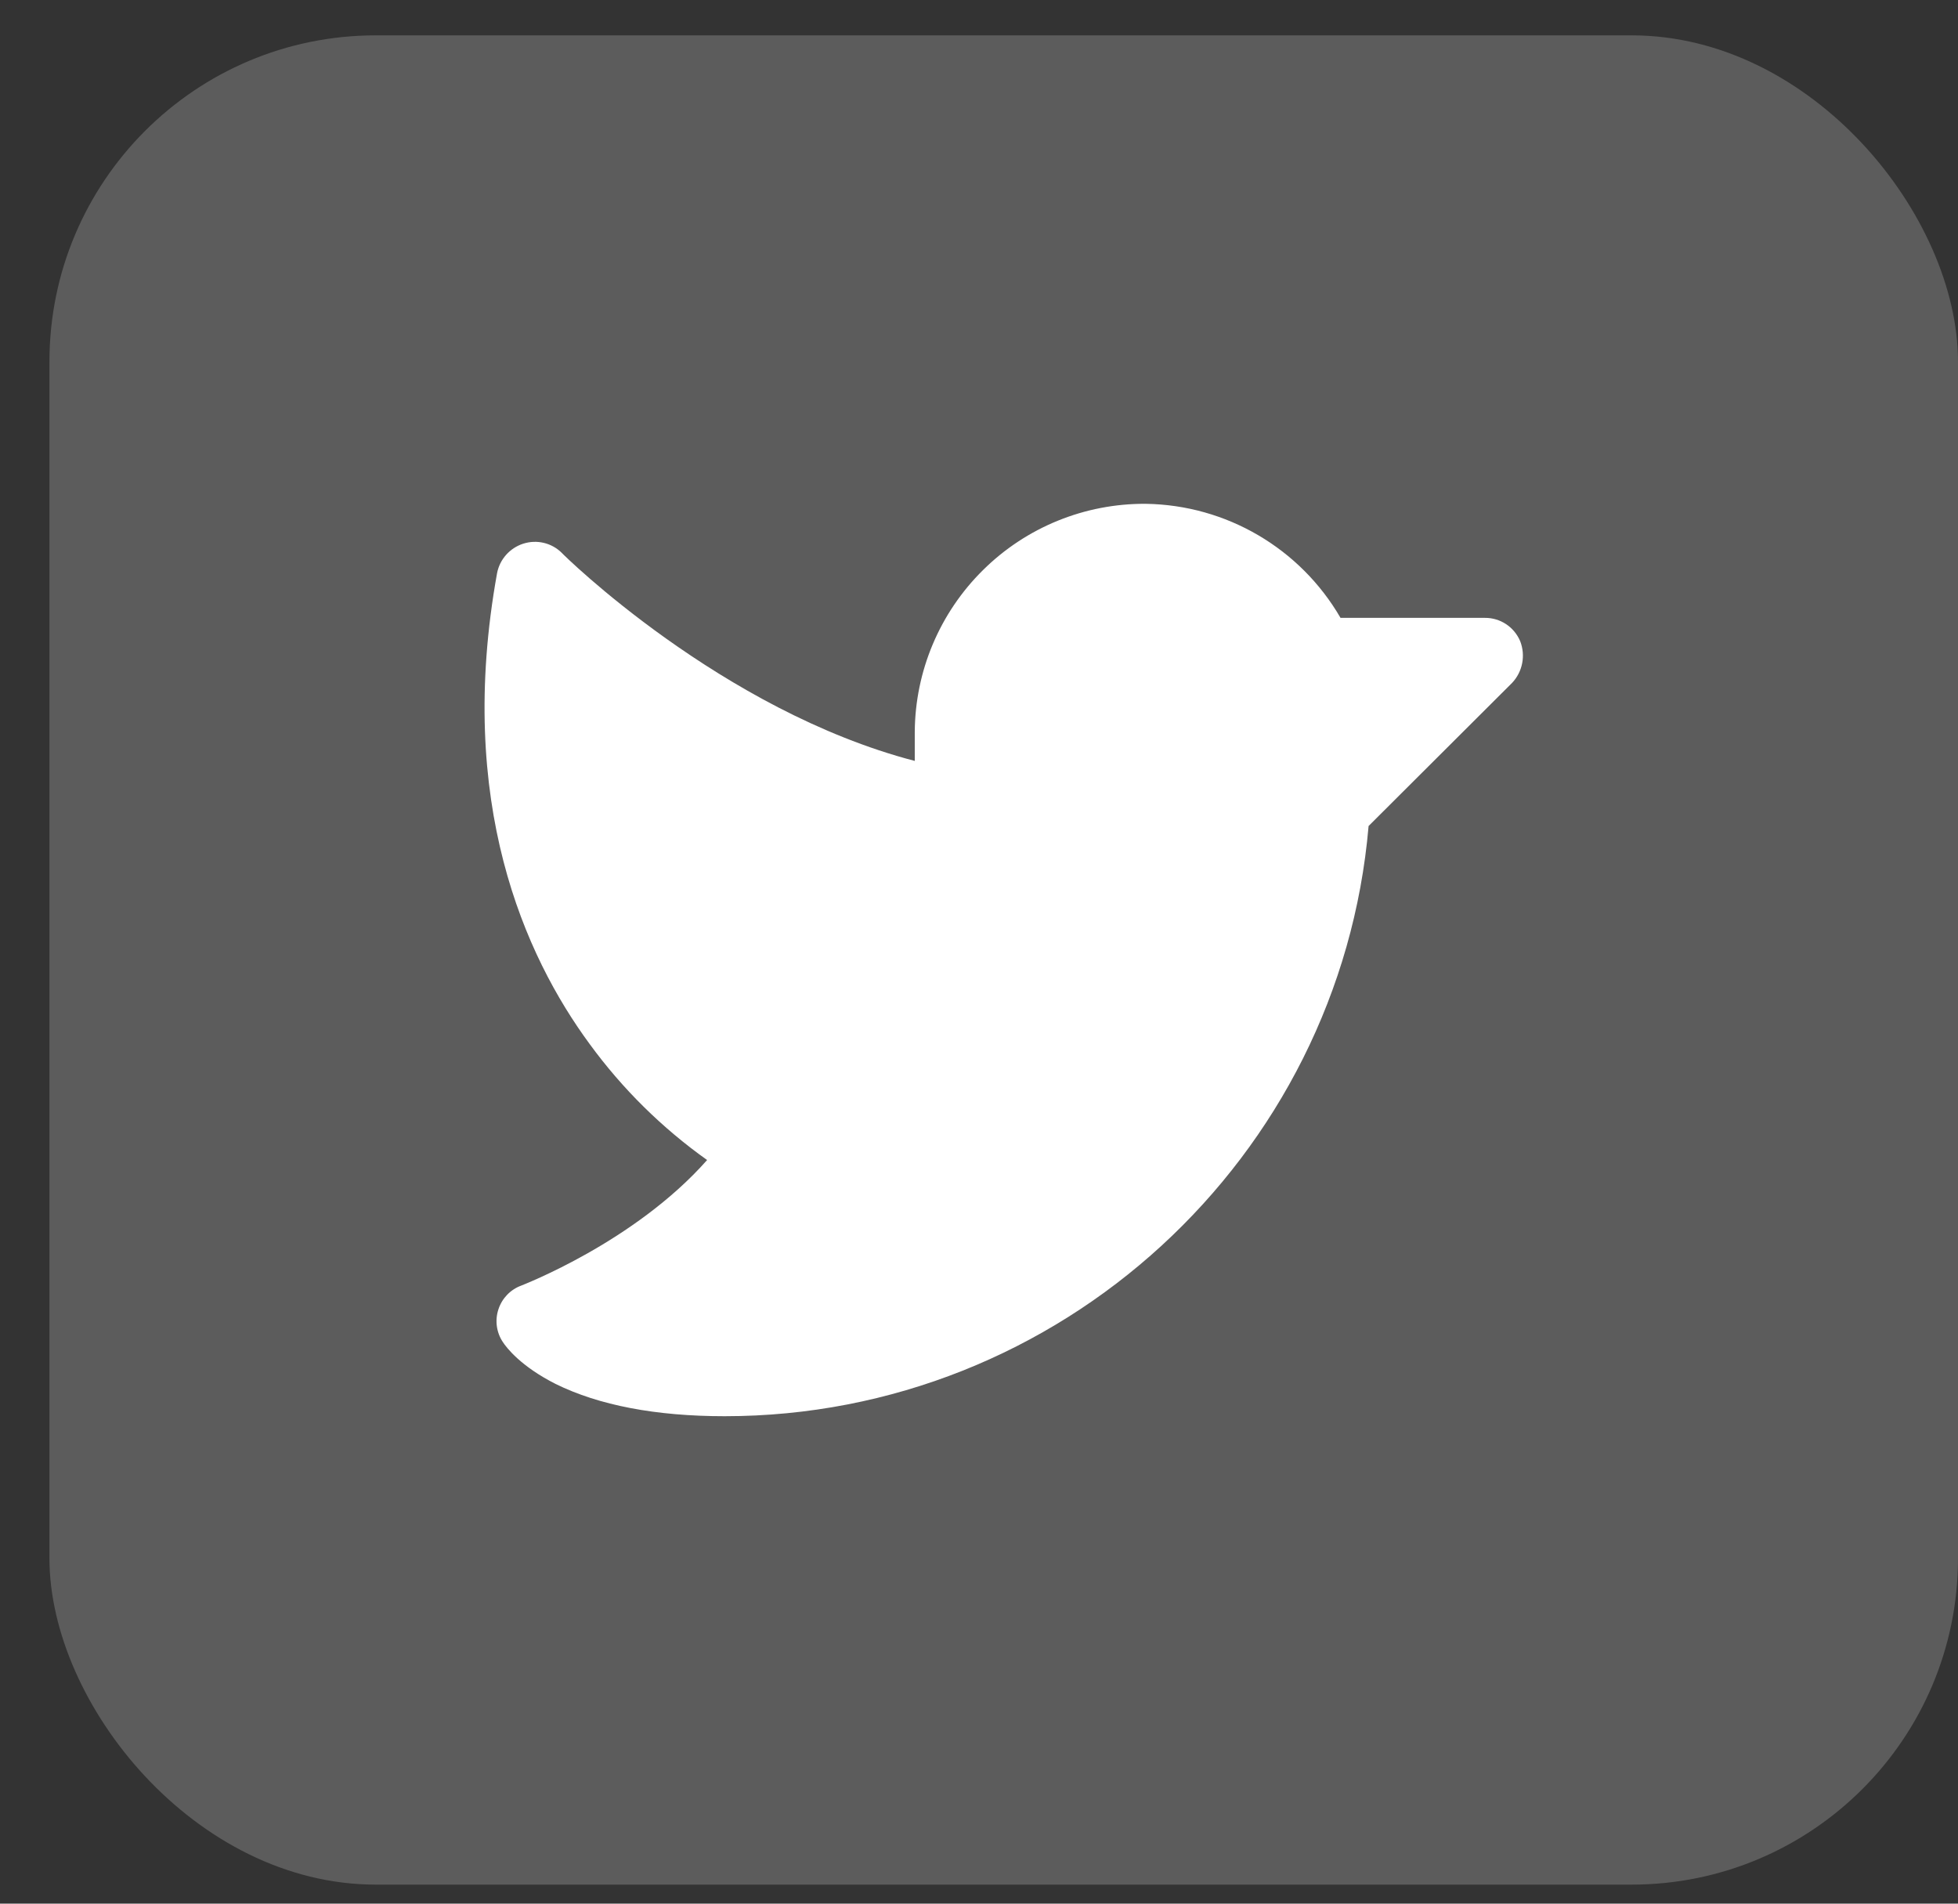 <svg width="36" height="35" viewBox="0 0 36 35" fill="none" xmlns="http://www.w3.org/2000/svg">
<rect x="0" y="0" width="36" height="35" fill="#333333" stroke="none"/>
<rect x="0.909" y="0.65" width="35.091" height="34" rx="6" fill="white" fill-opacity="0.2"/>
<path d="M27.801 12.556L25.163 15.187C24.638 21.294 19.484 26.038 13.324 26.038C12.057 26.038 11.009 25.837 10.214 25.444C9.576 25.121 9.314 24.78 9.245 24.674C9.127 24.497 9.097 24.275 9.164 24.073C9.23 23.87 9.385 23.709 9.585 23.636C9.602 23.627 11.665 22.84 13.001 21.328C12.172 20.738 11.443 20.019 10.843 19.197C9.646 17.572 8.379 14.749 9.139 10.539C9.188 10.284 9.372 10.076 9.62 9.996C9.869 9.916 10.142 9.98 10.327 10.163C10.354 10.198 13.263 13.063 16.819 13.99V13.457C16.826 12.337 17.278 11.267 18.074 10.481C18.87 9.693 19.946 9.256 21.065 9.263C22.545 9.284 23.905 10.08 24.647 11.36H27.303C27.585 11.358 27.84 11.527 27.95 11.788C28.053 12.051 27.995 12.351 27.801 12.556Z" fill="white"/>
</svg>

